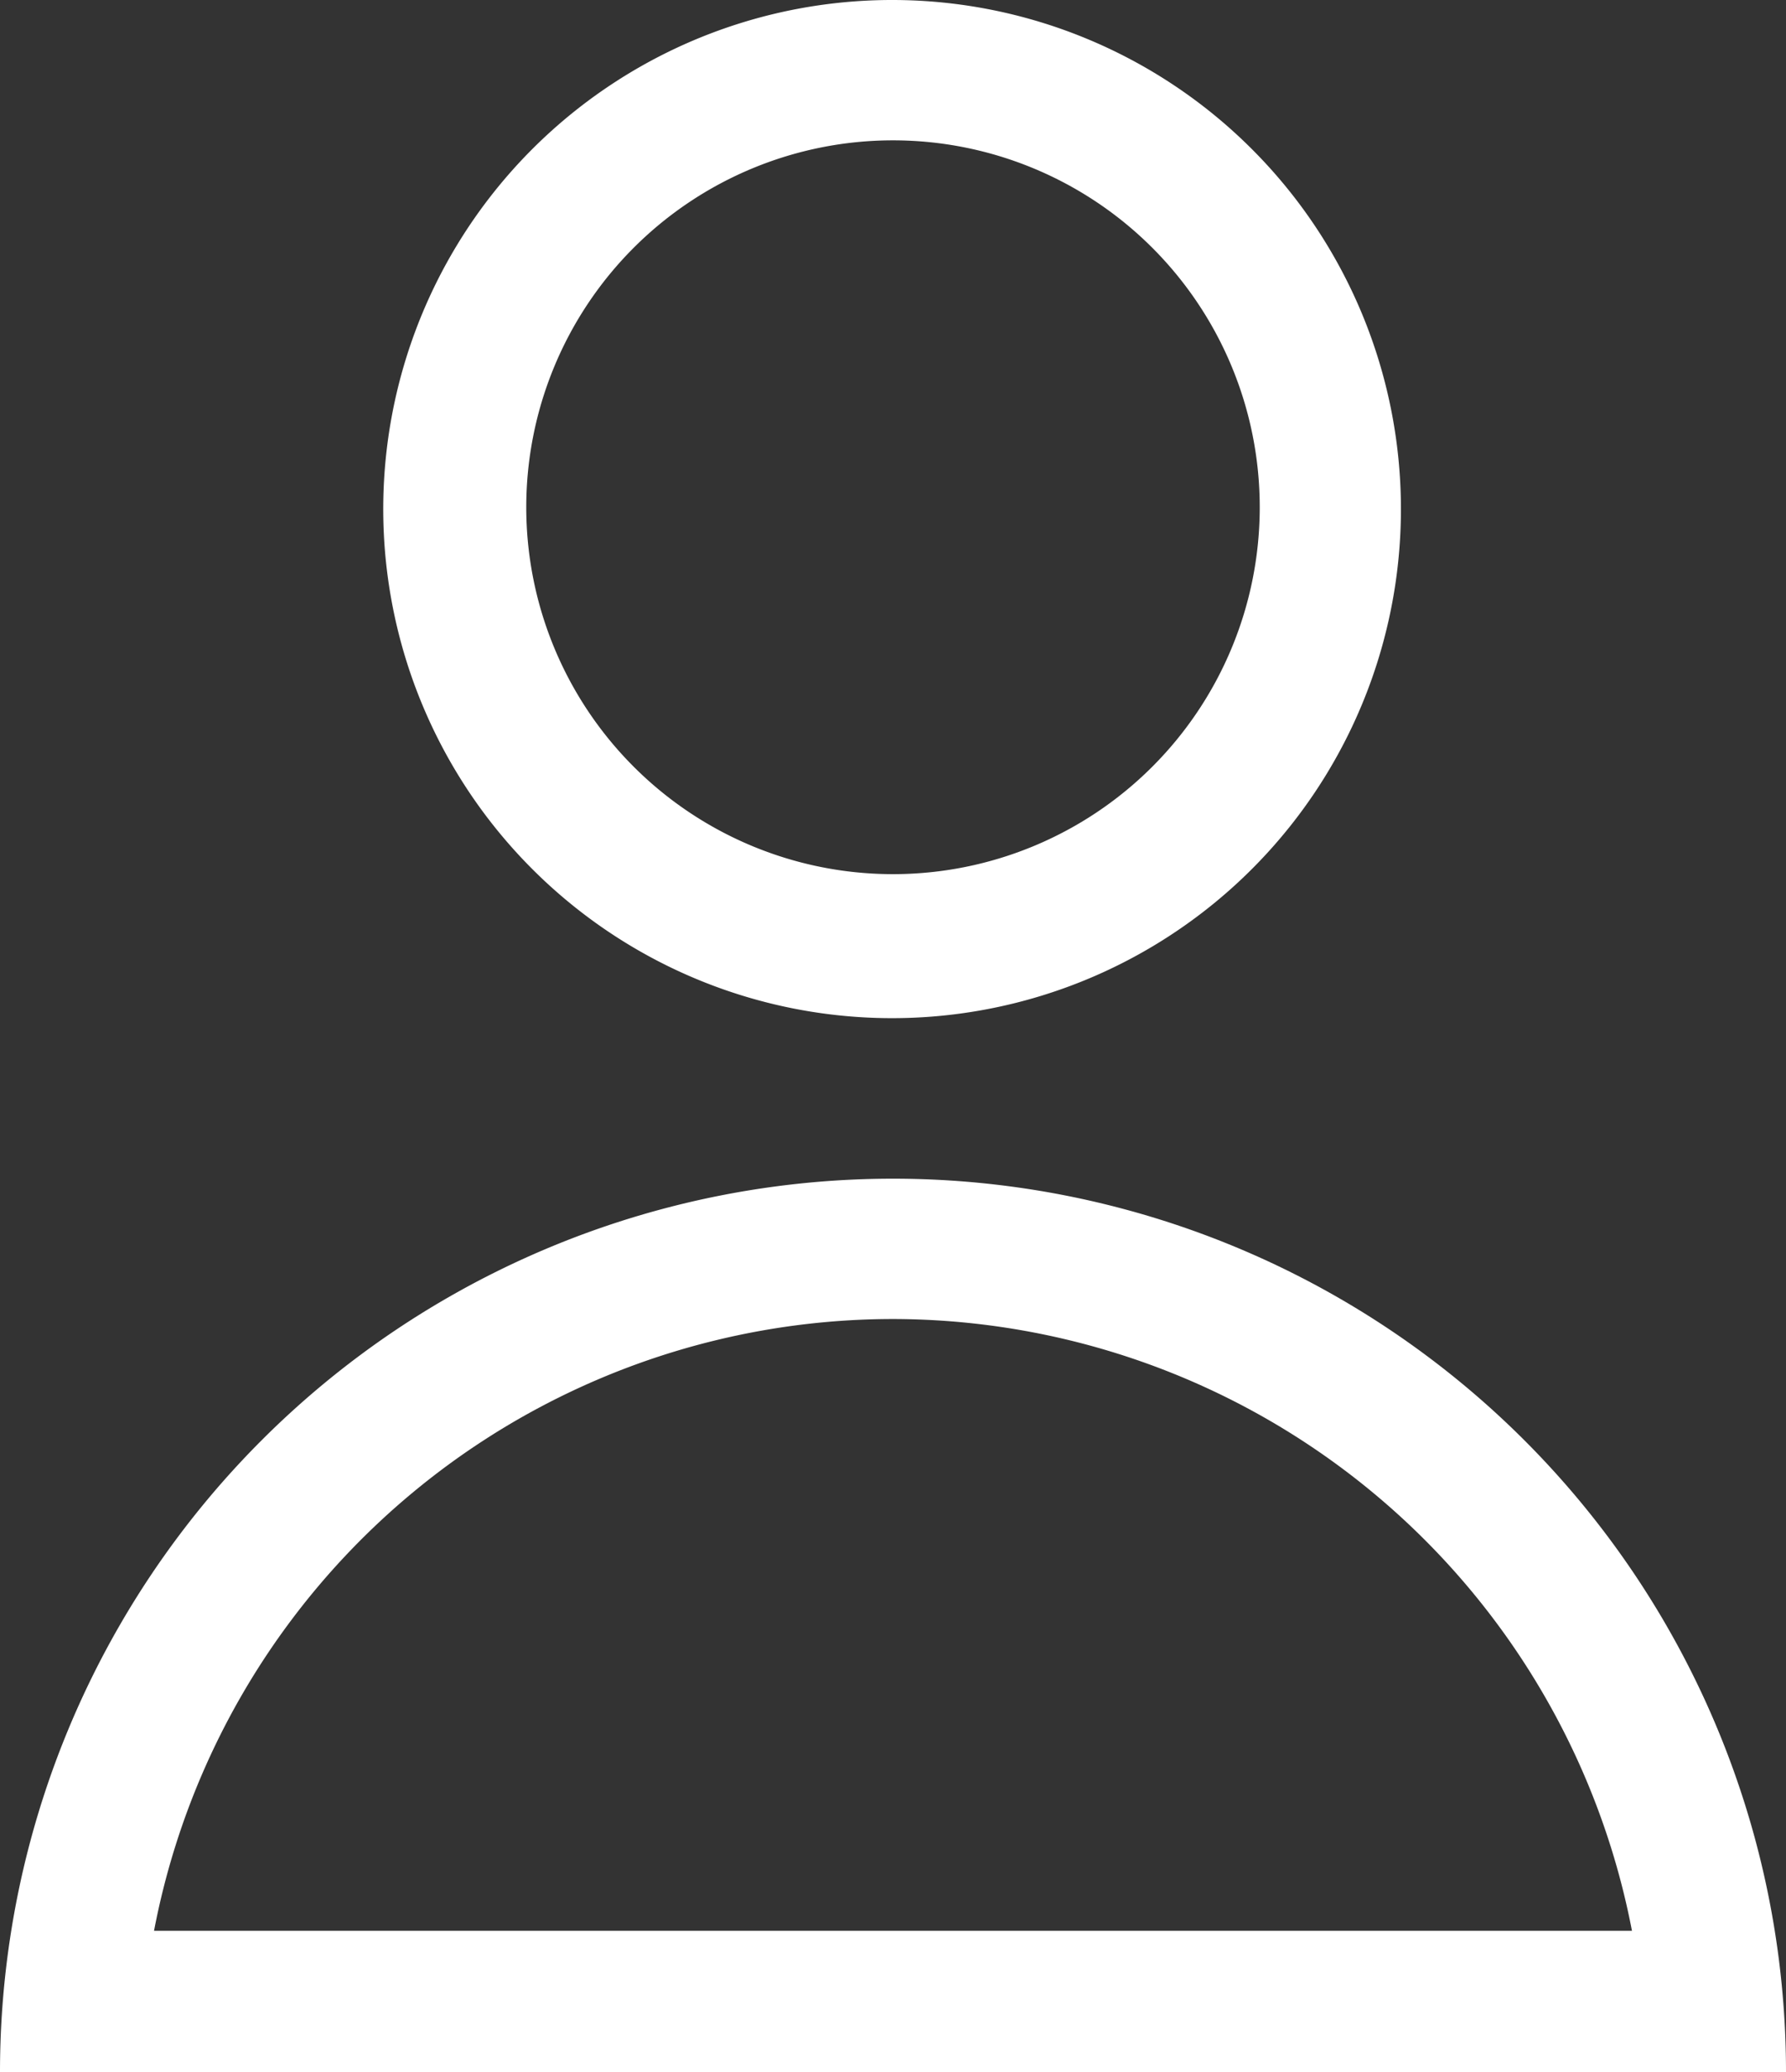 <svg xmlns="http://www.w3.org/2000/svg" viewBox="0 0 19.48 22.59"><rect x="0" y="0" width="19.48" height="22.59" fill="#333333" stroke="none"/><title>ico-cuenta-19-22</title><g id="a7c2c131-4195-41e7-bfd5-8a4639558552" data-name="Capa 2"><g id="b75c0fdd-4b66-4104-8def-645644dedc45" data-name="Capa 2"><path d="M9.74,1.53a4,4,0,1,1-4,4,4,4,0,0,1,4-4M9.74,0a5.55,5.55,0,1,0,5.54,5.55A5.55,5.55,0,0,0,9.74,0Z" fill="#fff"/><path d="M9.74,14.38a8.22,8.22,0,0,1,8.06,6.67H1.68a8.21,8.21,0,0,1,8.06-6.67m0-1.53A9.74,9.74,0,0,0,0,22.59H19.48a9.74,9.74,0,0,0-9.74-9.74Z" fill="#fff"/></g></g></svg>